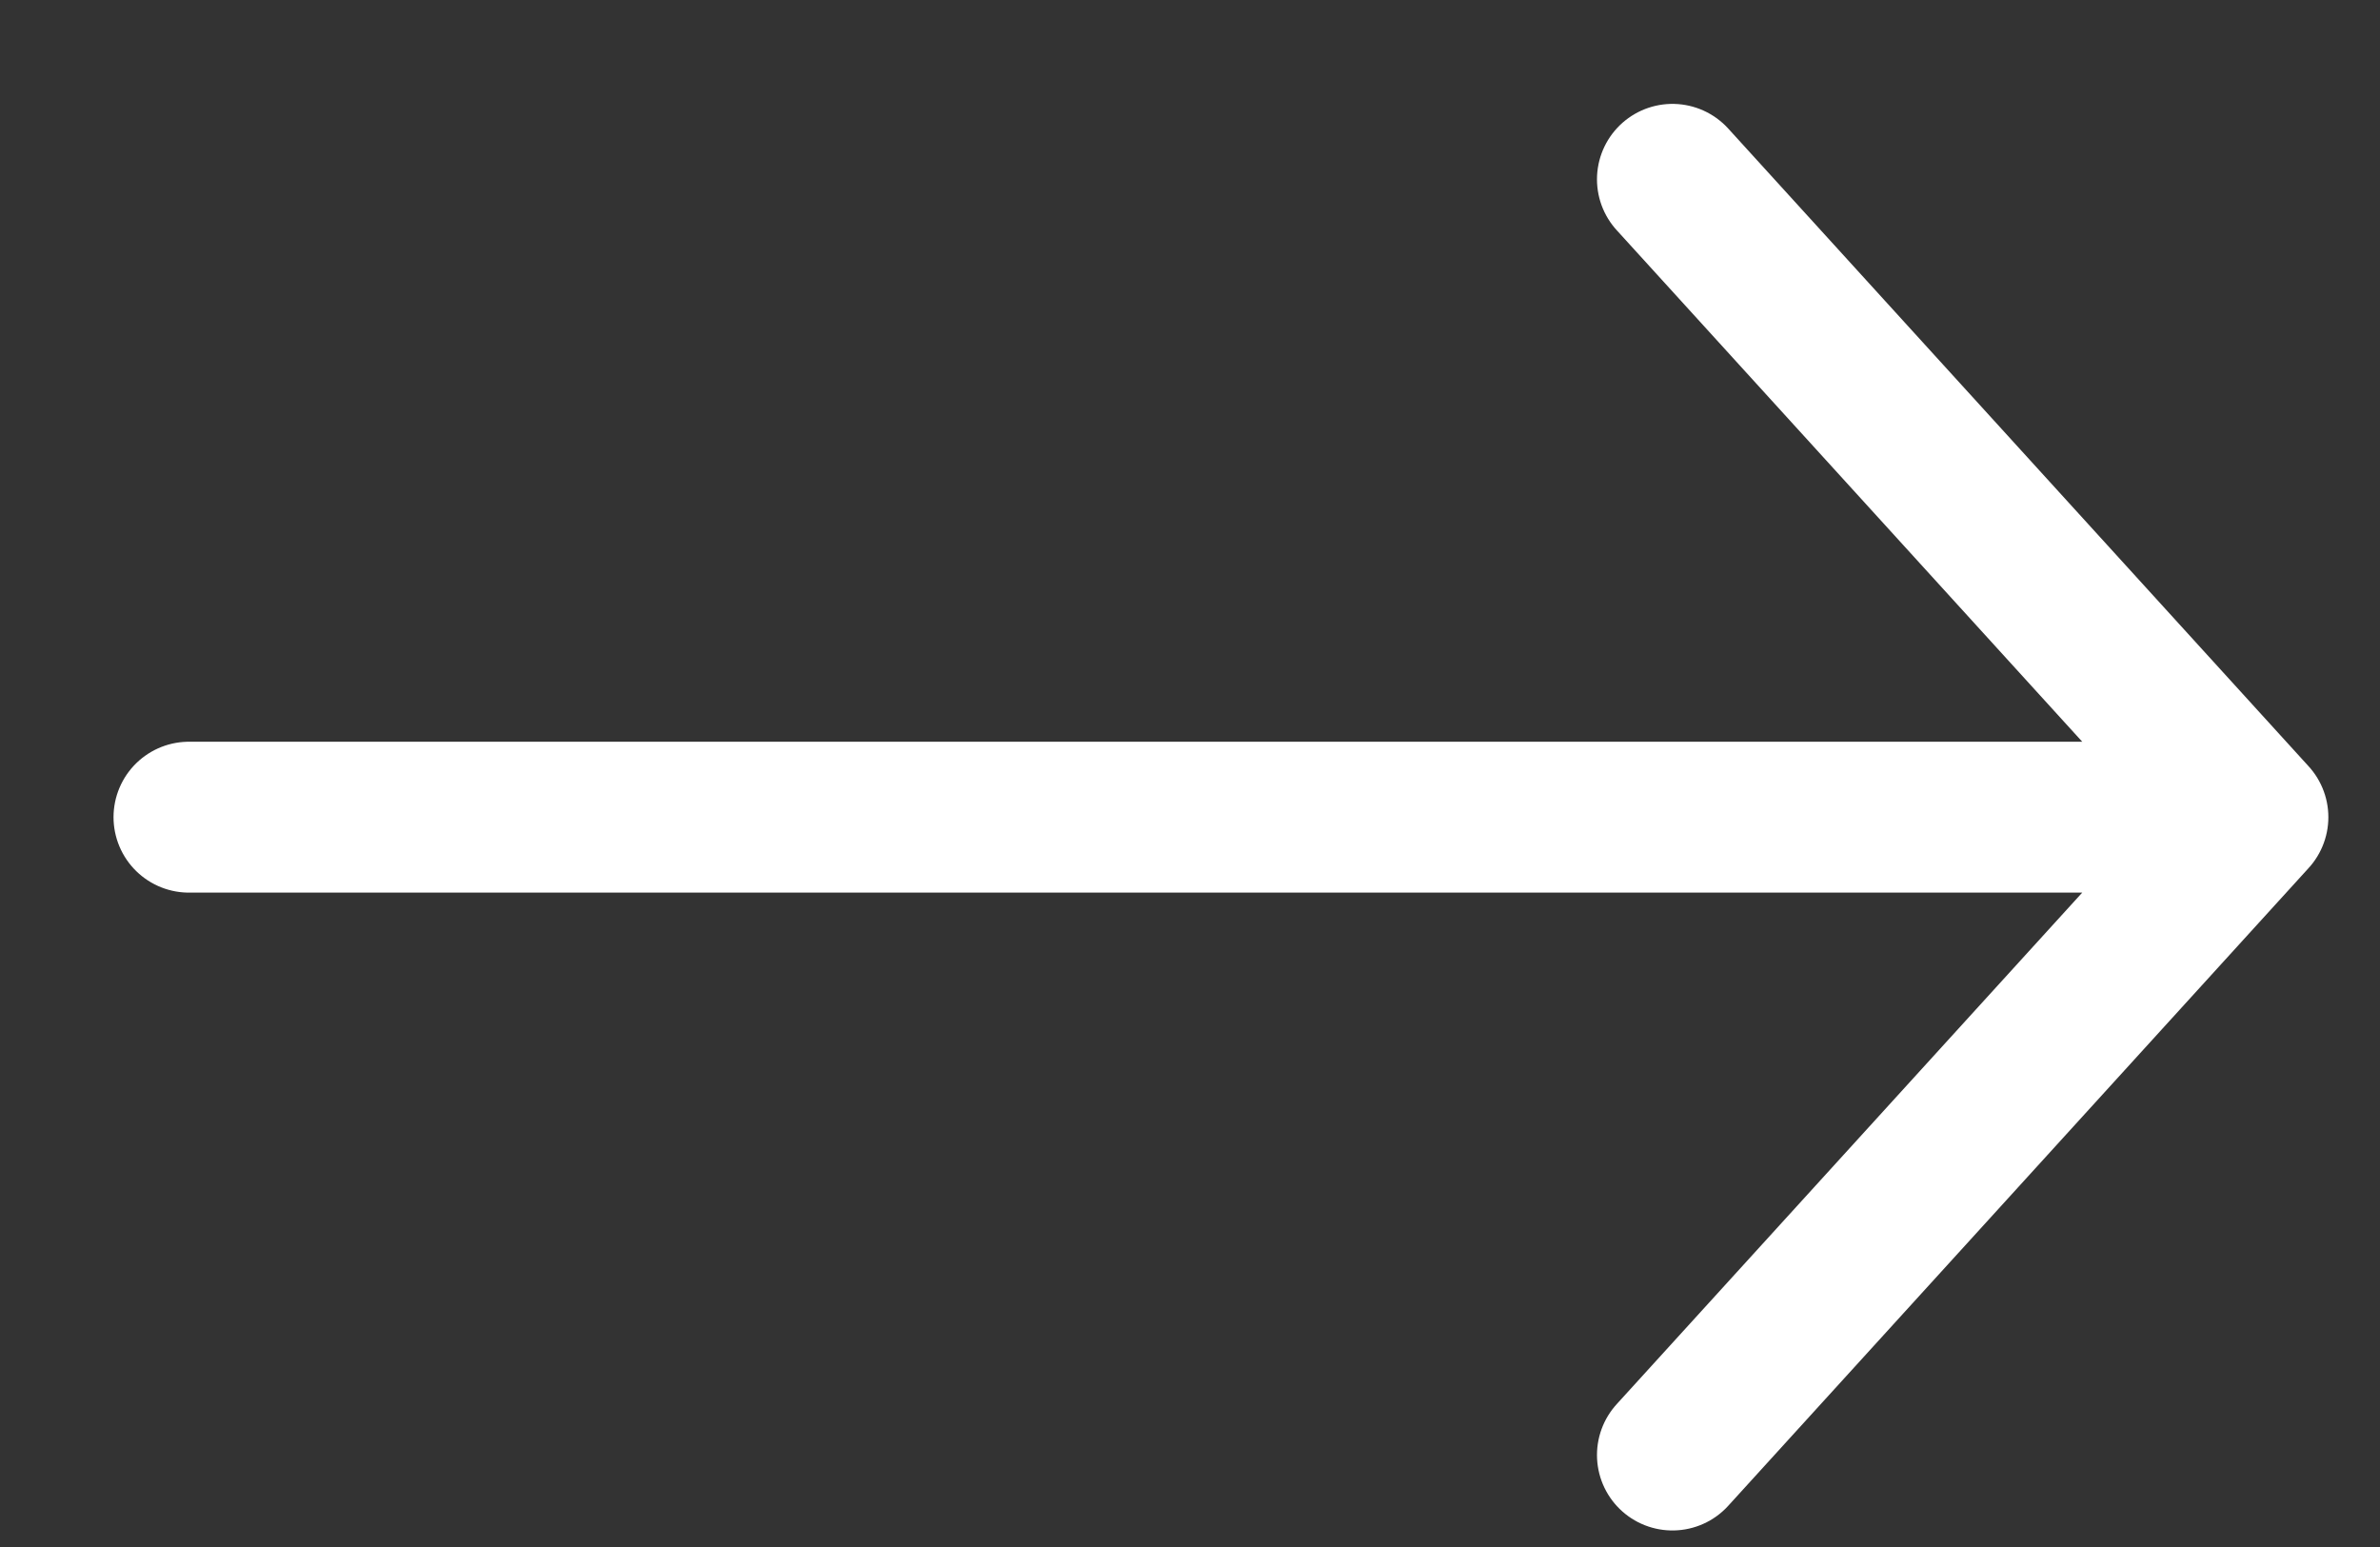 <svg width="20" height="13" viewBox="0 0 20 13" fill="none" xmlns="http://www.w3.org/2000/svg">
  <rect x="0" y="0" width="20" height="13" fill="#333333" stroke="none"/>
  <path d="M14.054 1.507L18.932 6.867M18.932 6.867L14.054 12.227M18.932 6.867H1.588" stroke="white"
        stroke-width="1.268" stroke-linecap="round" stroke-linejoin="round"/>
</svg>
